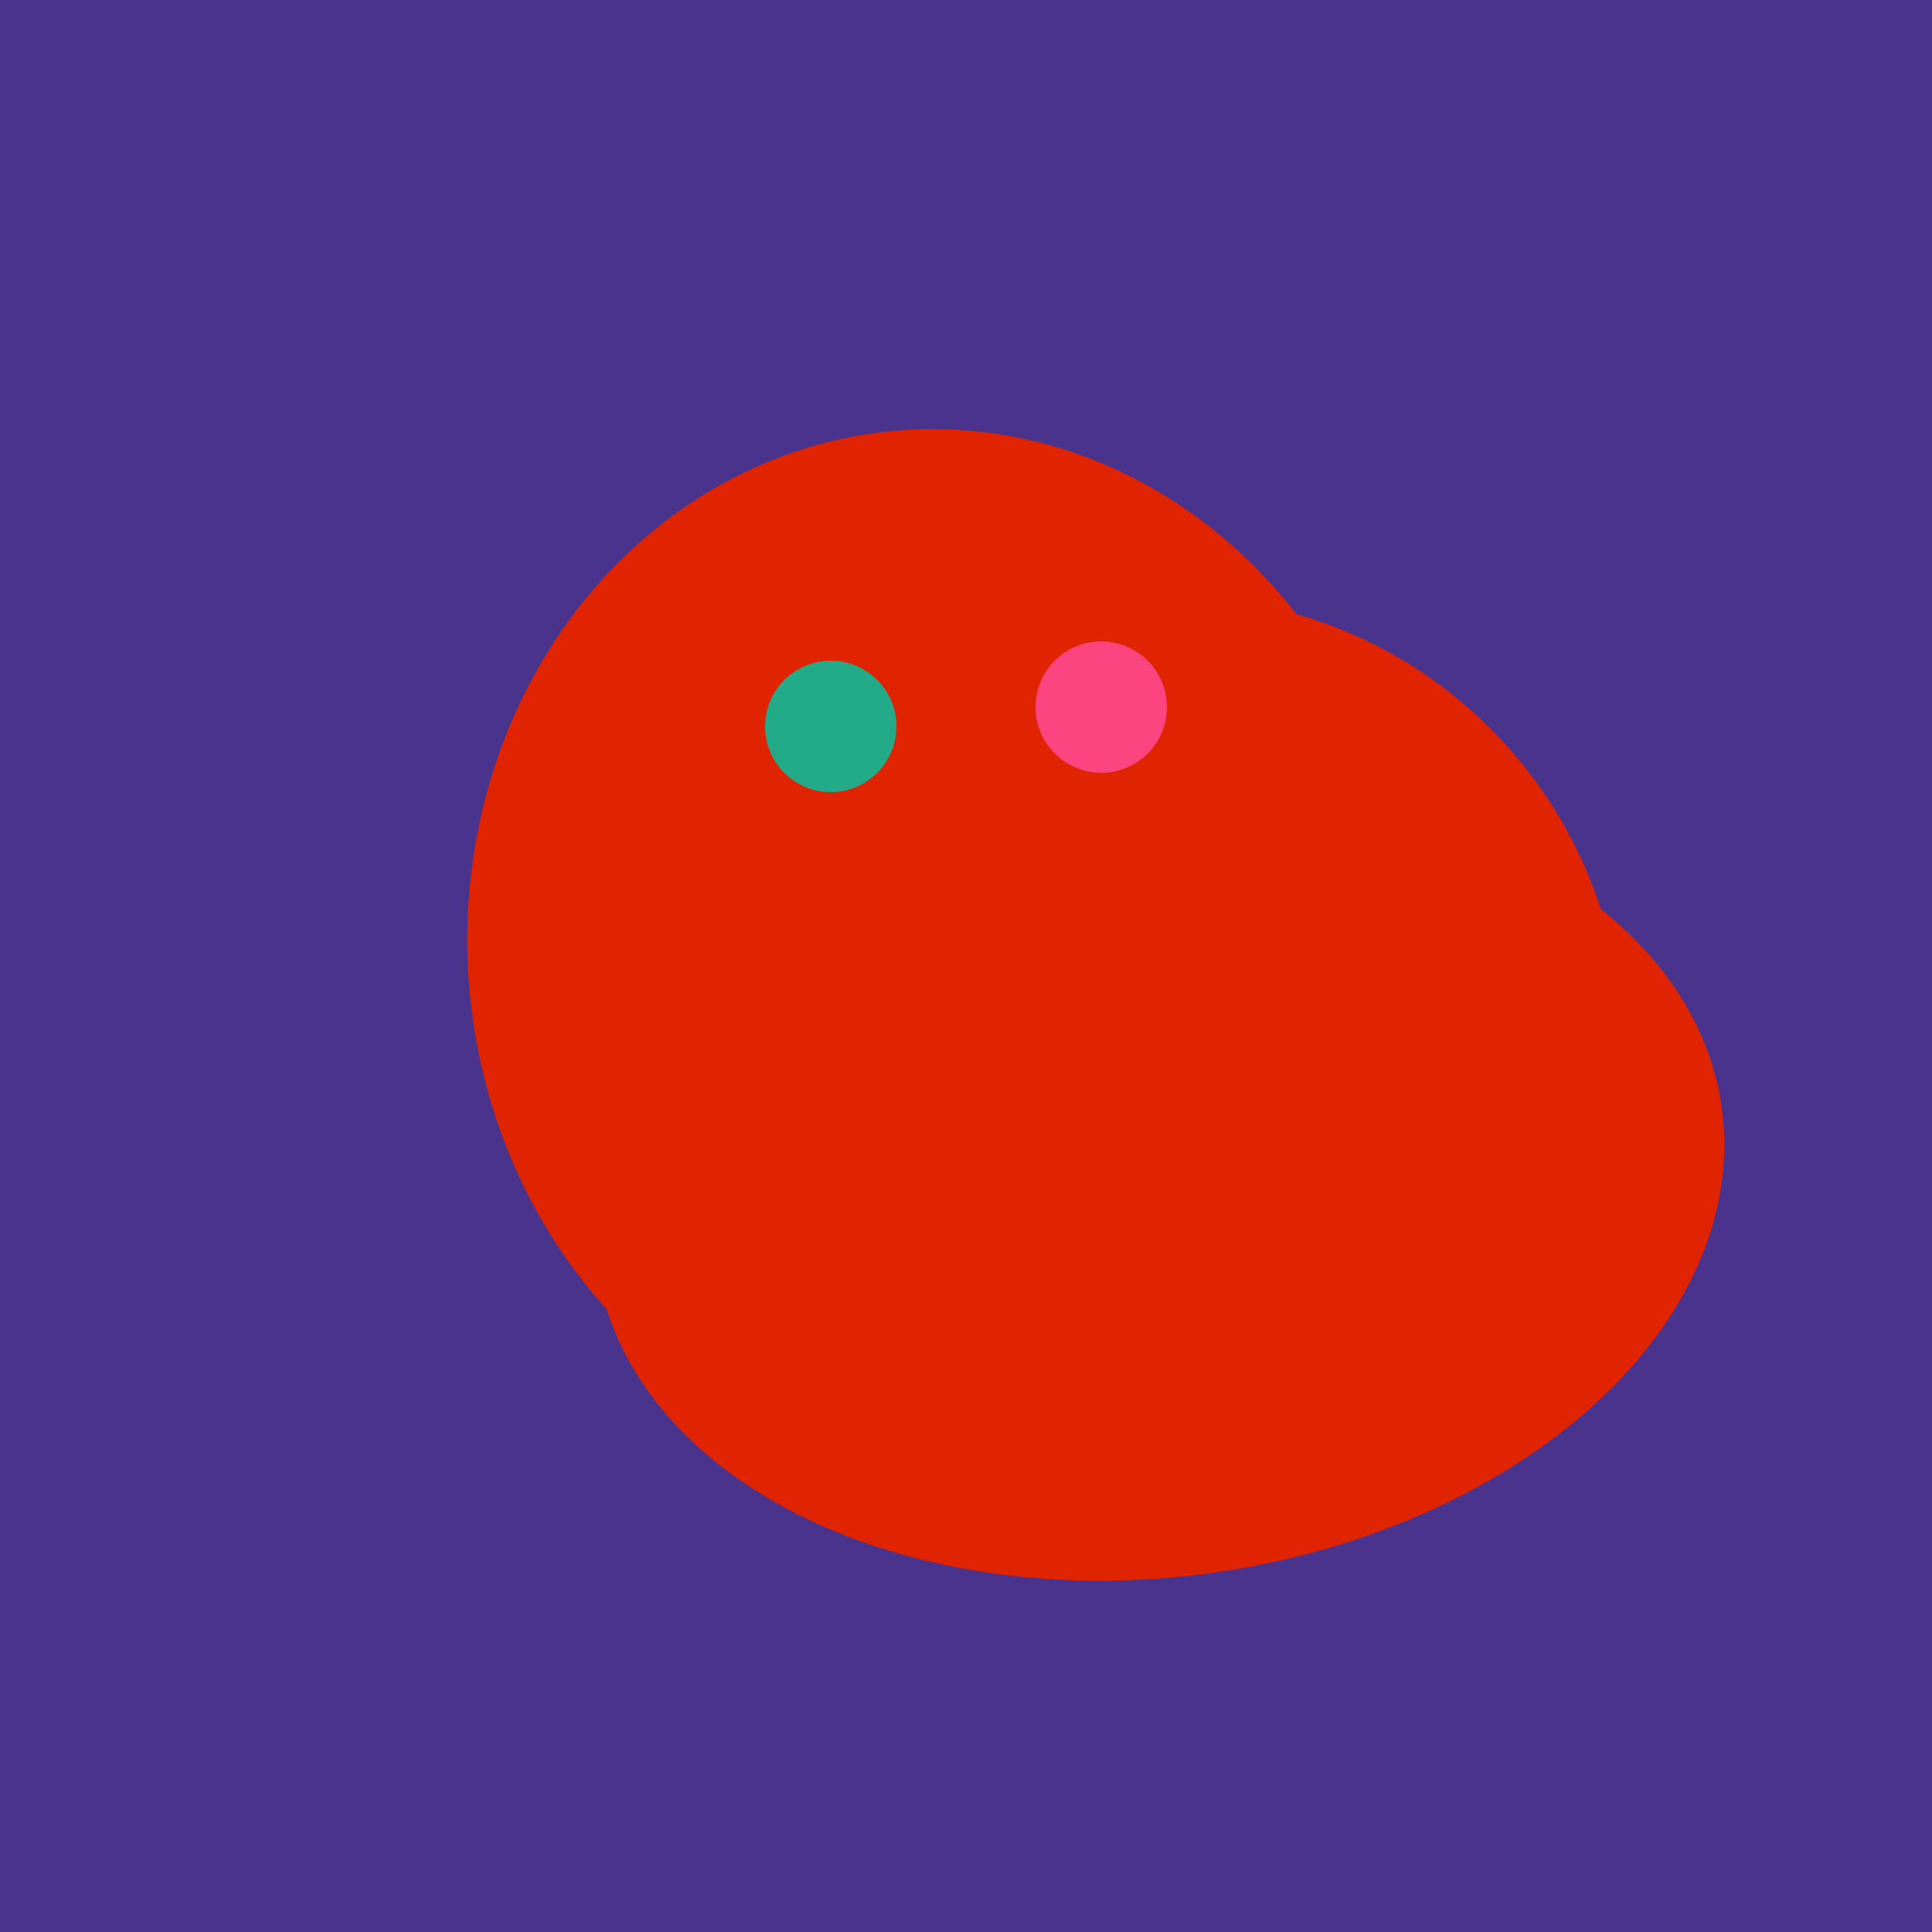 <svg width="500" height="500" xmlns="http://www.w3.org/2000/svg"><rect width="500" height="500" fill="#4a338c"/><ellipse cx="300" cy="307" rx="101" ry="147" transform="rotate(262, 300, 307)" fill="rgb(224,36,1)"/><ellipse cx="243" cy="245" rx="122" ry="134" transform="rotate(176, 243, 245)" fill="rgb(224,36,1)"/><ellipse cx="305" cy="256" rx="144" ry="64" transform="rotate(71, 305, 256)" fill="rgb(224,36,1)"/><ellipse cx="309" cy="266" rx="113" ry="109" transform="rotate(49, 309, 266)" fill="rgb(224,36,1)"/><circle cx="215" cy="188" r="17" fill="rgb(35,171,137)" /><circle cx="285" cy="183" r="17" fill="rgb(252,69,128)" /></svg>